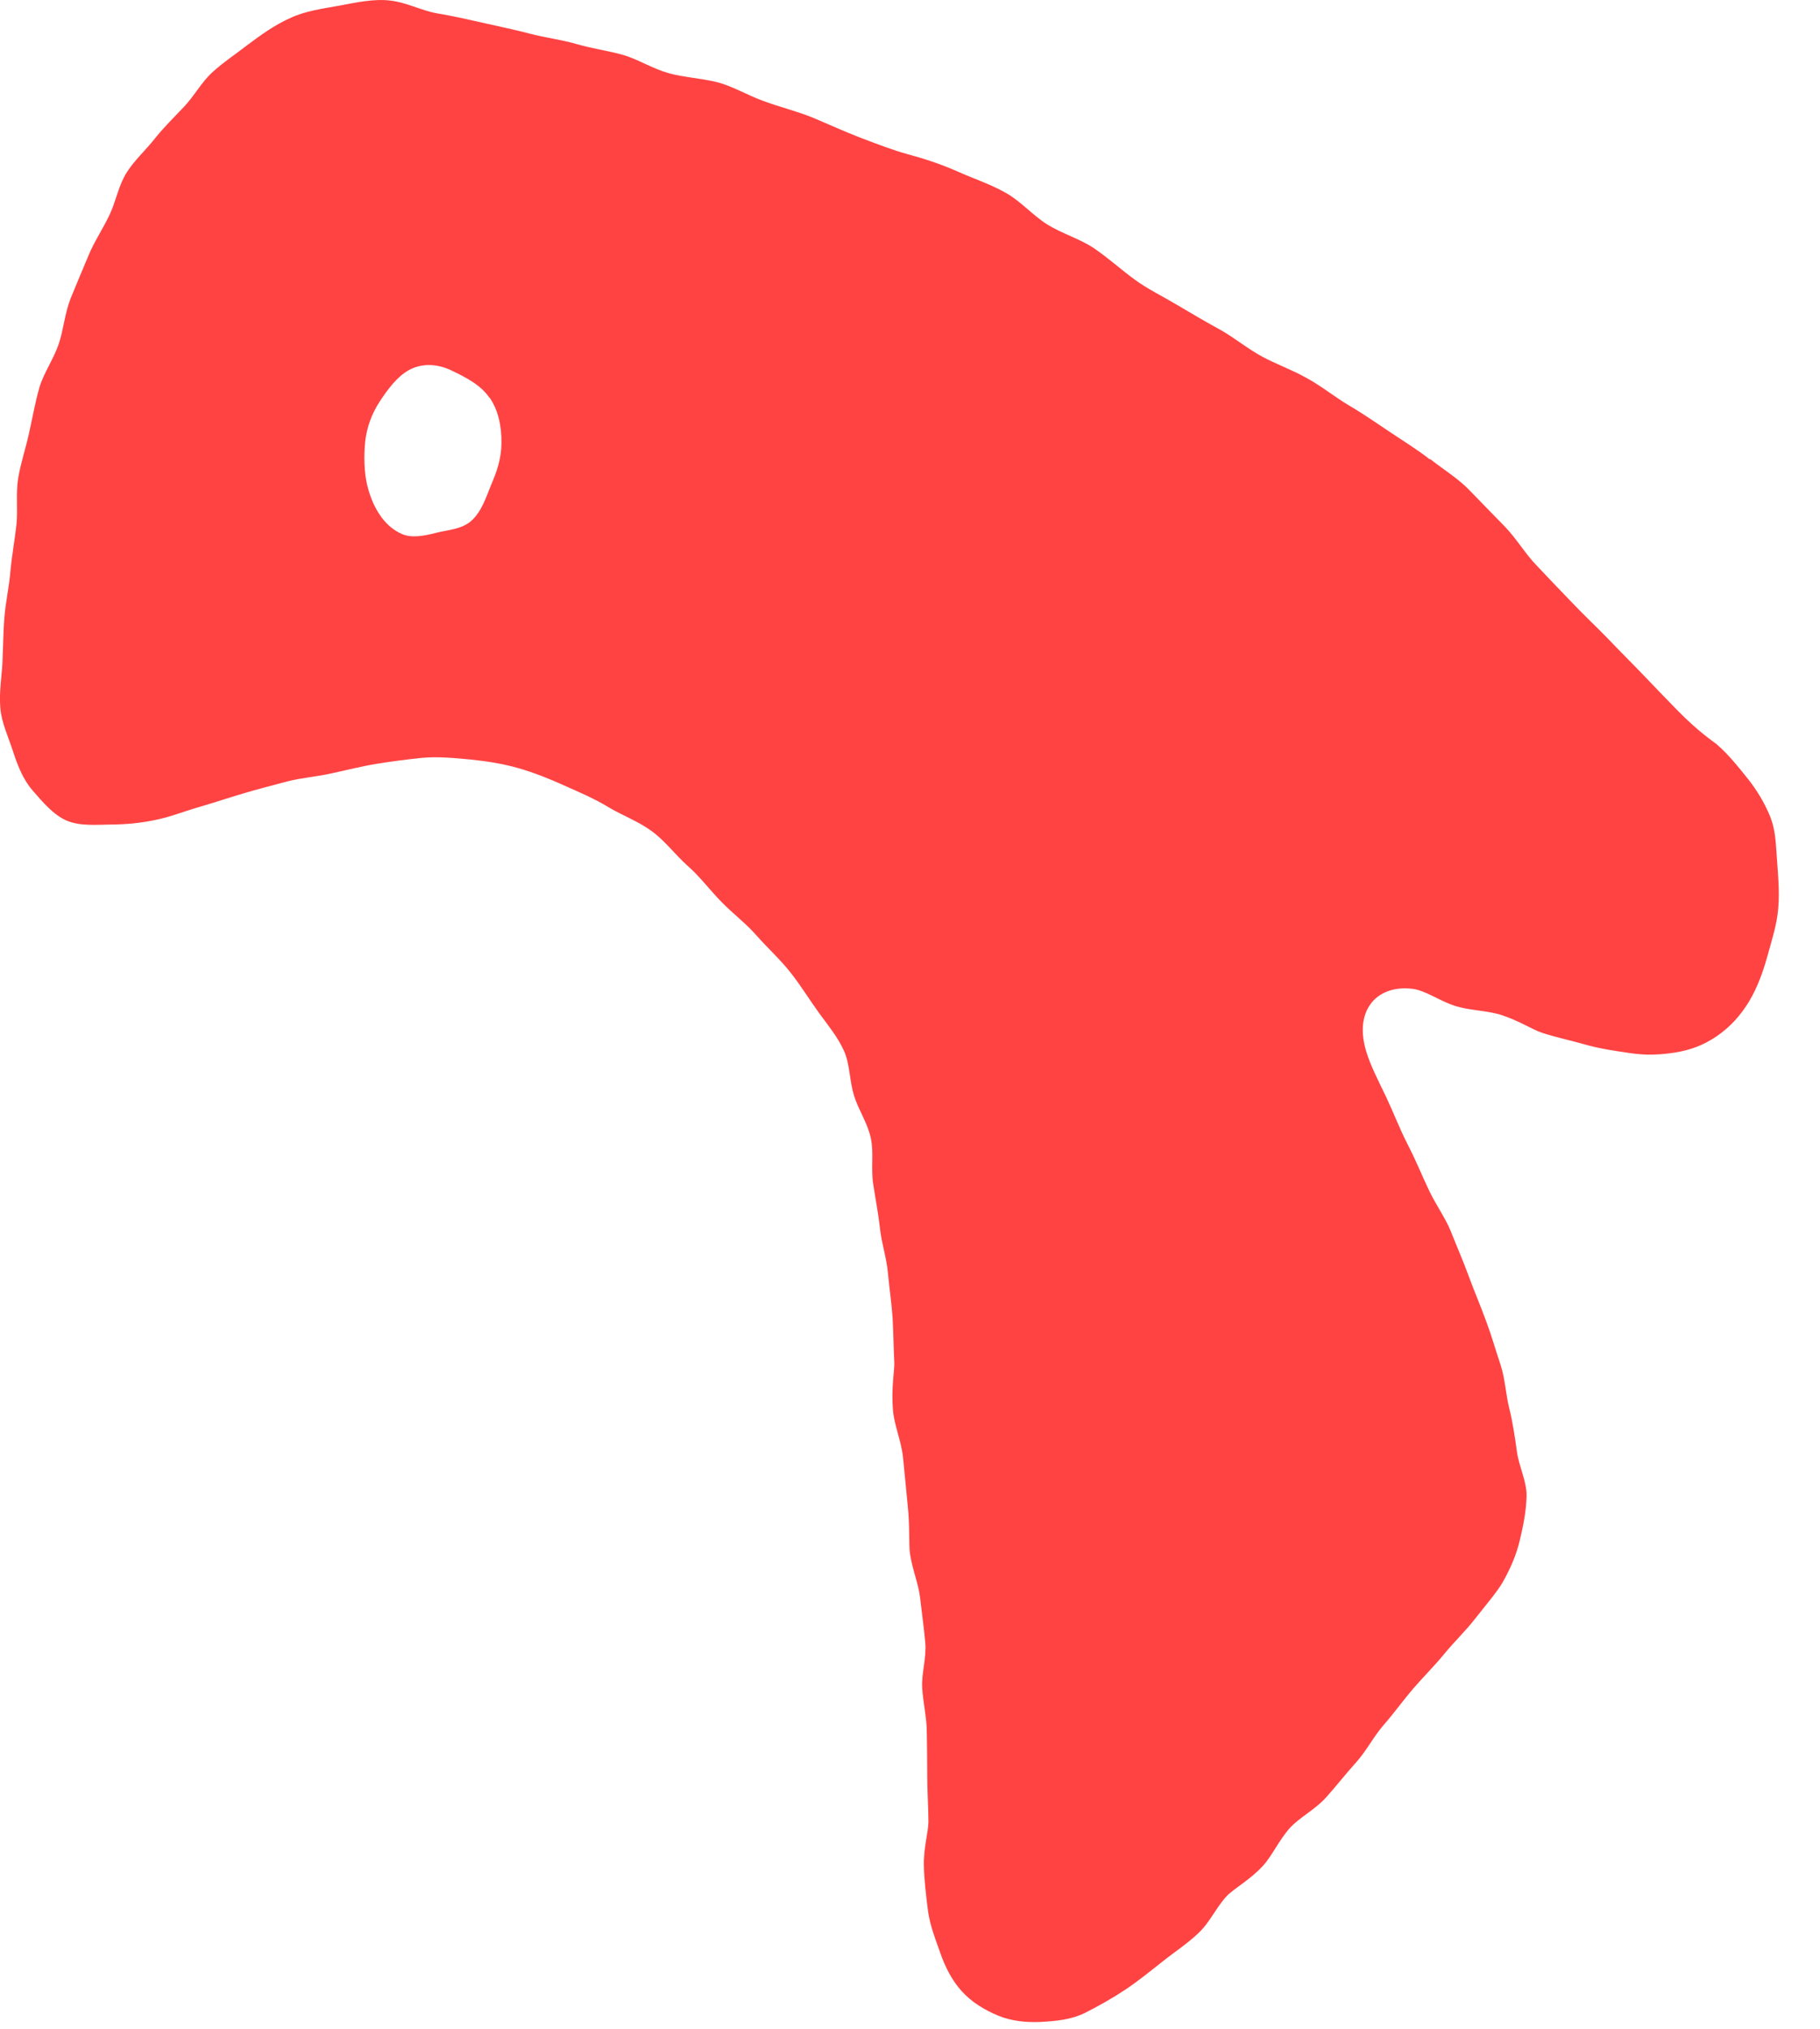 <svg width="35" height="39" viewBox="0 0 35 39" fill="none" xmlns="http://www.w3.org/2000/svg">
<path d="M9.413 7.64C9.583 7.883 9.648 8.195 9.643 8.522C9.64 8.832 9.548 9.077 9.453 9.301C9.348 9.554 9.266 9.834 9.057 10.018C8.873 10.177 8.605 10.187 8.398 10.24C8.15 10.304 7.913 10.346 7.733 10.267C7.367 10.111 7.155 9.72 7.058 9.312C7.006 9.081 6.993 8.784 7.023 8.489C7.052 8.22 7.149 7.953 7.3 7.722C7.456 7.484 7.638 7.239 7.864 7.114C8.121 6.974 8.415 6.996 8.67 7.116C8.952 7.25 9.243 7.397 9.41 7.644L9.413 7.64ZM27.497 8.832C27.259 8.643 26.988 8.479 26.718 8.297C26.46 8.125 26.202 7.945 25.924 7.783C25.652 7.619 25.405 7.417 25.125 7.265C24.848 7.109 24.544 7.002 24.268 6.853C23.983 6.698 23.735 6.489 23.466 6.339C23.178 6.181 22.904 6.021 22.644 5.866C22.351 5.691 22.061 5.551 21.832 5.382C21.588 5.208 21.334 4.975 21.037 4.771C20.771 4.593 20.43 4.494 20.139 4.315C19.855 4.135 19.625 3.863 19.333 3.702C19.033 3.534 18.704 3.427 18.409 3.294C18.079 3.148 17.759 3.047 17.465 2.967C17.172 2.888 16.856 2.764 16.533 2.642C16.236 2.528 15.928 2.386 15.622 2.258C15.313 2.134 14.988 2.055 14.688 1.944C14.361 1.826 14.071 1.646 13.771 1.575C13.461 1.501 13.147 1.487 12.861 1.407C12.553 1.322 12.284 1.147 11.997 1.06C11.696 0.974 11.389 0.935 11.095 0.849C10.801 0.762 10.492 0.727 10.192 0.648C9.898 0.569 9.601 0.511 9.294 0.44C9.003 0.375 8.707 0.306 8.392 0.254C8.102 0.202 7.814 0.044 7.498 0.01C7.195 -0.026 6.859 0.045 6.522 0.109C6.216 0.166 5.88 0.205 5.574 0.35C5.287 0.479 5.015 0.671 4.744 0.876C4.529 1.043 4.288 1.202 4.08 1.393C3.874 1.581 3.738 1.841 3.542 2.049C3.349 2.252 3.148 2.45 2.974 2.668C2.798 2.891 2.582 3.083 2.436 3.317C2.283 3.558 2.232 3.855 2.119 4.103C1.988 4.388 1.812 4.642 1.704 4.907C1.582 5.198 1.465 5.474 1.357 5.739C1.242 6.036 1.221 6.344 1.129 6.614C1.025 6.914 0.842 7.169 0.76 7.441C0.674 7.742 0.623 8.039 0.56 8.32C0.495 8.619 0.397 8.904 0.349 9.197C0.301 9.49 0.348 9.8 0.315 10.099C0.282 10.39 0.227 10.684 0.199 10.993C0.176 11.279 0.107 11.575 0.083 11.887C0.065 12.102 0.061 12.404 0.047 12.743C0.032 13.011 -0.019 13.308 0.006 13.607C0.028 13.892 0.159 14.161 0.247 14.434C0.336 14.708 0.438 14.973 0.622 15.19C0.835 15.435 1.033 15.667 1.28 15.774C1.541 15.885 1.846 15.853 2.155 15.85C2.424 15.847 2.709 15.824 3.017 15.756C3.284 15.701 3.555 15.591 3.851 15.507C4.115 15.43 4.392 15.338 4.684 15.251C4.951 15.17 5.234 15.101 5.527 15.021C5.799 14.951 6.095 14.931 6.389 14.864C6.666 14.804 6.945 14.732 7.245 14.683C7.524 14.637 7.814 14.6 8.112 14.569C8.421 14.54 8.734 14.571 9.053 14.601C9.359 14.633 9.666 14.679 9.982 14.77C10.272 14.854 10.562 14.969 10.862 15.105C11.139 15.229 11.43 15.351 11.709 15.521C11.968 15.676 12.28 15.789 12.544 15.985C12.789 16.166 12.986 16.431 13.228 16.648C13.457 16.848 13.647 17.107 13.876 17.339C14.09 17.56 14.346 17.75 14.559 17.995C14.764 18.227 15.002 18.441 15.201 18.694C15.393 18.935 15.559 19.207 15.75 19.472C15.911 19.695 16.108 19.927 16.232 20.204C16.347 20.461 16.334 20.775 16.424 21.062C16.505 21.33 16.684 21.586 16.746 21.877C16.807 22.154 16.747 22.463 16.791 22.752C16.834 23.035 16.889 23.32 16.922 23.607C16.952 23.898 17.049 24.178 17.075 24.466C17.102 24.761 17.146 25.05 17.165 25.332C17.182 25.632 17.184 25.927 17.198 26.198C17.206 26.325 17.134 26.682 17.174 27.121C17.199 27.402 17.334 27.706 17.367 28.025C17.397 28.341 17.427 28.657 17.456 28.941C17.499 29.344 17.475 29.688 17.499 29.859C17.542 30.167 17.662 30.44 17.693 30.706C17.729 31.015 17.769 31.301 17.793 31.568C17.821 31.87 17.72 32.159 17.734 32.438C17.75 32.723 17.821 33.003 17.823 33.297C17.827 33.574 17.832 33.857 17.832 34.162C17.831 34.429 17.853 34.714 17.854 35.026C17.852 35.221 17.759 35.523 17.767 35.867C17.773 36.132 17.807 36.427 17.843 36.71C17.878 37.004 17.991 37.279 18.076 37.524C18.178 37.821 18.31 38.072 18.49 38.272C18.689 38.493 18.937 38.639 19.195 38.747C19.459 38.855 19.743 38.882 20.029 38.867C20.314 38.851 20.602 38.825 20.864 38.695C21.119 38.566 21.382 38.419 21.636 38.251C21.877 38.091 22.11 37.901 22.348 37.714C22.575 37.531 22.833 37.366 23.047 37.16C23.265 36.958 23.39 36.662 23.593 36.447C23.735 36.299 24.026 36.148 24.285 35.87C24.465 35.675 24.59 35.38 24.807 35.138C24.996 34.932 25.288 34.788 25.496 34.558C25.691 34.343 25.873 34.106 26.078 33.88C26.279 33.657 26.417 33.379 26.611 33.157C26.812 32.928 26.986 32.684 27.174 32.464C27.377 32.23 27.59 32.018 27.771 31.798C27.976 31.547 28.197 31.34 28.36 31.126C28.596 30.829 28.798 30.589 28.899 30.414C29.043 30.159 29.161 29.89 29.225 29.616C29.292 29.338 29.351 29.048 29.357 28.759C29.363 28.478 29.213 28.201 29.173 27.914C29.134 27.635 29.094 27.356 29.026 27.079C28.955 26.8 28.946 26.507 28.858 26.24C28.765 25.963 28.687 25.685 28.589 25.423C28.465 25.082 28.343 24.802 28.249 24.543C28.13 24.219 28.009 23.946 27.899 23.667C27.789 23.396 27.605 23.155 27.458 22.834C27.34 22.582 27.226 22.301 27.06 21.979C26.913 21.691 26.796 21.381 26.66 21.095C26.509 20.779 26.355 20.485 26.273 20.21C26.157 19.826 26.199 19.516 26.359 19.298C26.506 19.097 26.785 18.961 27.167 19.009C27.426 19.043 27.699 19.253 28.008 19.345C28.291 19.429 28.613 19.424 28.894 19.519C29.245 19.638 29.462 19.79 29.654 19.853C29.942 19.948 30.137 19.982 30.449 20.07C30.78 20.166 31.075 20.203 31.325 20.241C31.676 20.296 31.95 20.272 32.201 20.235C32.508 20.186 32.749 20.097 33.006 19.925C33.27 19.746 33.471 19.523 33.638 19.248C33.795 18.985 33.903 18.689 33.988 18.381C34.073 18.073 34.173 17.77 34.197 17.458C34.226 17.125 34.191 16.799 34.172 16.51C34.15 16.232 34.15 15.951 34.032 15.674C33.935 15.444 33.795 15.194 33.589 14.941C33.431 14.746 33.252 14.515 33.011 14.305C32.944 14.252 32.668 14.071 32.273 13.67C32.084 13.475 31.858 13.246 31.595 12.968C31.393 12.757 31.161 12.528 30.914 12.269C30.704 12.052 30.466 11.831 30.227 11.579C30.013 11.358 29.791 11.125 29.552 10.872C29.334 10.649 29.169 10.359 28.931 10.114C28.714 9.89 28.484 9.658 28.25 9.415C28.041 9.198 27.765 9.031 27.503 8.824L27.5 8.828L27.497 8.832Z" fill="#FF4343"/>
</svg>
